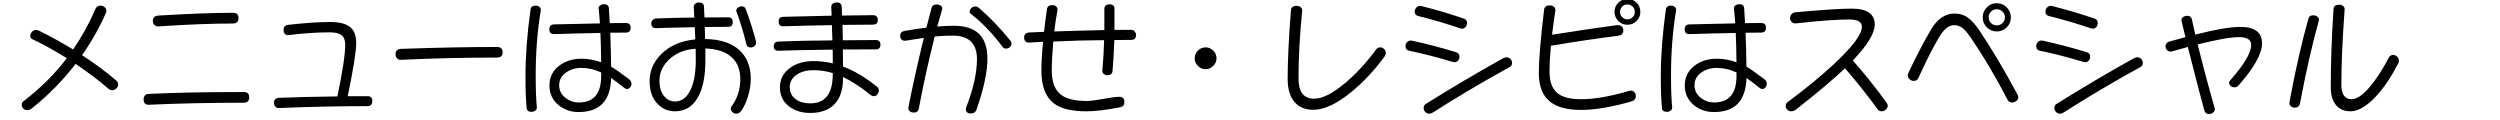 <?xml version="1.0" encoding="utf-8"?>
<!-- Generator: Adobe Illustrator 15.1.0, SVG Export Plug-In . SVG Version: 6.00 Build 0)  -->
<!DOCTYPE svg PUBLIC "-//W3C//DTD SVG 1.1//EN" "http://www.w3.org/Graphics/SVG/1.1/DTD/svg11.dtd">
<svg version="1.1" id="レイヤー_1" xmlns="http://www.w3.org/2000/svg" xmlns:xlink="http://www.w3.org/1999/xlink" x="0px"
	 y="0px" width="436px" height="21px" viewBox="0 0 436 21" enable-background="new 0 0 436 21" xml:space="preserve">
<g enable-background="new    ">
	<path d="M20.605,14.727c0,0.264-0.106,0.498-0.319,0.704c-0.213,0.205-0.444,0.308-0.693,0.308c-0.25,0-0.47-0.08-0.66-0.242
		c-1.599-1.394-3.513-2.845-5.742-4.355c-2.214,2.874-4.752,5.456-7.612,7.743c-0.279,0.221-0.55,0.33-0.814,0.33
		c-0.279,0-0.51-0.095-0.693-0.285c-0.184-0.191-0.275-0.411-0.275-0.66c0-0.265,0.11-0.477,0.33-0.639
		c2.948-2.258,5.456-4.752,7.524-7.479c-2.186-1.364-4.166-2.457-5.94-3.278C5.418,6.74,5.279,6.52,5.293,6.212
		c0-0.25,0.099-0.477,0.297-0.682c0.198-0.205,0.436-0.308,0.715-0.308c0.161,0,0.344,0.052,0.55,0.154
		c2.112,1.056,4.077,2.141,5.896,3.255c1.54-2.244,2.831-4.59,3.872-7.04C16.8,1.182,17.1,0.976,17.525,0.976
		c0.264,0,0.502,0.088,0.715,0.264c0.212,0.176,0.319,0.389,0.319,0.638c0,0.044-0.015,0.139-0.044,0.286
		c-1.144,2.611-2.545,5.097-4.202,7.458c2.317,1.511,4.312,2.992,5.984,4.444C20.503,14.242,20.605,14.462,20.605,14.727z"/>
	<path d="M43.464,16.971c0,0.63-0.316,0.945-0.946,0.945c-5.852,0-11.359,0.118-16.522,0.353c-0.631,0.029-0.946-0.278-0.946-0.925
		c0-0.615,0.3-0.938,0.902-0.968c4.649-0.22,10.178-0.33,16.588-0.33C43.156,16.046,43.464,16.354,43.464,16.971z M41.594,3.132
		c0,0.646-0.316,0.968-0.946,0.968c-3.652,0-7.993,0.169-13.024,0.506c-0.293,0.015-0.528-0.073-0.704-0.264
		c-0.176-0.19-0.264-0.411-0.264-0.66c0-0.601,0.322-0.924,0.968-0.968c5.412-0.323,9.761-0.484,13.046-0.484
		C41.286,2.23,41.594,2.531,41.594,3.132z"/>
	<path d="M64.936,17.608c0,0.602-0.293,0.901-0.88,0.901c-4.928,0-10.054,0.11-15.378,0.33c-0.279,0.015-0.499-0.069-0.66-0.253
		c-0.162-0.183-0.242-0.392-0.242-0.627c0-0.571,0.293-0.872,0.88-0.901c2.977-0.117,6.372-0.198,10.186-0.242
		c0.909-4.356,1.364-7.362,1.364-9.02c0-0.792-0.216-1.35-0.649-1.672c-0.433-0.322-1.111-0.484-2.035-0.484
		c-2.273,0-4.671,0.162-7.194,0.484c-0.279,0.03-0.495-0.047-0.649-0.231c-0.154-0.183-0.231-0.399-0.231-0.649
		c0.014-0.542,0.264-0.843,0.748-0.902c2.875-0.337,5.346-0.506,7.414-0.506c1.525,0,2.658,0.279,3.399,0.836
		c0.74,0.558,1.111,1.489,1.111,2.794c0,1.496-0.492,4.598-1.474,9.306h3.432C64.649,16.772,64.936,17.051,64.936,17.608z"/>
	<path d="M87.662,9.116c0,0.616-0.337,0.924-1.012,0.924c-5.661,0-11.234,0.132-16.72,0.396c-0.293,0.015-0.524-0.077-0.693-0.275
		c-0.169-0.198-0.253-0.429-0.253-0.693c0-0.601,0.315-0.916,0.946-0.945c6.218-0.22,11.792-0.33,16.72-0.33
		C87.324,8.192,87.662,8.5,87.662,9.116z"/>
	<path d="M94.306,1.856c-0.587,3.52-0.88,7.289-0.88,11.308c0,2.376,0.066,4.202,0.198,5.479c0.029,0.264-0.051,0.473-0.242,0.627
		c-0.191,0.153-0.411,0.23-0.66,0.23c-0.587,0-0.88-0.249-0.88-0.748c-0.132-1.305-0.198-3.094-0.198-5.368
		c0-3.637,0.293-7.538,0.88-11.704c0.059-0.469,0.359-0.704,0.902-0.704c0.264,0,0.487,0.081,0.671,0.242
		C94.28,1.38,94.35,1.592,94.306,1.856z M110.124,14.594c0,0.235-0.077,0.448-0.231,0.639c-0.154,0.19-0.333,0.286-0.539,0.286
		c-0.162,0-0.315-0.059-0.462-0.177c-0.91-0.732-1.68-1.312-2.31-1.737c-0.103,3.96-1.995,5.939-5.676,5.939
		c-1.291,0-2.428-0.381-3.41-1.144c-1.115-0.88-1.672-2.046-1.672-3.498c0-1.423,0.564-2.566,1.694-3.432
		c1.056-0.821,2.361-1.232,3.916-1.232c1.085,0,2.222,0.205,3.41,0.616c-0.03-2.229-0.074-3.931-0.132-5.104
		c-2.655,0.044-5.338,0.11-8.052,0.198c-0.572,0.015-0.858-0.264-0.858-0.836c0-0.557,0.278-0.843,0.836-0.858
		c1.745-0.044,4.407-0.103,7.986-0.176c-0.073-1.07-0.146-1.914-0.22-2.53c-0.03-0.25,0.051-0.447,0.242-0.594
		c0.19-0.146,0.418-0.22,0.682-0.22c0.542,0,0.829,0.242,0.858,0.726c0.044,0.542,0.095,1.4,0.154,2.574
		c0.836-0.014,1.767-0.022,2.794-0.022c0.572,0,0.858,0.271,0.858,0.814c0,0.572-0.286,0.858-0.858,0.858
		c-1.012,0-1.914,0.008-2.706,0.022c0.073,1.76,0.125,3.733,0.154,5.918c0.542,0.294,1.591,1.027,3.146,2.2
		C109.992,14.03,110.124,14.286,110.124,14.594z M104.844,13.252v-0.616c-1.13-0.527-2.266-0.792-3.41-0.792
		c-1.085,0-1.995,0.272-2.728,0.814c-0.792,0.558-1.188,1.298-1.188,2.222c0,0.896,0.381,1.636,1.144,2.223
		c0.674,0.514,1.43,0.77,2.266,0.77C103.538,17.872,104.844,16.332,104.844,13.252z"/>
	<path d="M130.936,13.78c0,0.938-0.158,1.933-0.473,2.98c-0.315,1.049-0.708,1.903-1.177,2.563c-0.25,0.337-0.543,0.506-0.88,0.506
		c-0.25,0-0.473-0.092-0.671-0.274c-0.198-0.184-0.297-0.386-0.297-0.605c0-0.132,0.059-0.278,0.176-0.44
		c0.997-1.363,1.496-2.933,1.496-4.708c0-1.628-0.499-2.896-1.496-3.806c-1.042-0.968-2.574-1.481-4.598-1.54v2.134
		c0,2.802-0.458,4.973-1.375,6.513c-0.917,1.54-2.219,2.31-3.905,2.31c-1.188,0-2.193-0.418-3.014-1.254
		c-0.954-0.953-1.43-2.295-1.43-4.026c0-1.774,0.675-3.336,2.024-4.686c1.481-1.481,3.461-2.339,5.94-2.574
		c-0.03-0.88-0.059-1.591-0.088-2.134l-2.904,0.066c-1.614,0.03-2.868,0.066-3.762,0.11c-0.616,0.03-0.924-0.249-0.924-0.836
		c0-0.22,0.084-0.414,0.253-0.583c0.168-0.168,0.392-0.26,0.671-0.275c1.98-0.088,4.172-0.139,6.578-0.154
		c-0.029-0.807-0.059-1.416-0.088-1.826c-0.015-0.234,0.073-0.429,0.264-0.583c0.19-0.154,0.41-0.231,0.66-0.231
		c0.557,0,0.843,0.25,0.858,0.748c0.029,0.411,0.059,1.034,0.088,1.87c1.202-0.015,2.588-0.022,4.158-0.022
		c0.513,0,0.77,0.271,0.77,0.814c0,0.557-0.257,0.836-0.77,0.836c-0.572,0-1.943,0.015-4.114,0.044c0,0.059,0.022,0.755,0.066,2.09
		c2.625,0.03,4.634,0.689,6.028,1.98C130.29,10.004,130.936,11.668,130.936,13.78z M121.344,10.502c0-0.836-0.008-1.503-0.022-2.002
		c-1.907,0.118-3.462,0.756-4.664,1.914c-1.1,1.057-1.65,2.273-1.65,3.652c0,1.174,0.286,2.09,0.858,2.75
		c0.499,0.587,1.122,0.88,1.87,0.88c1.144,0,2.038-0.667,2.684-2.002C121.036,14.403,121.344,12.673,121.344,10.502z M131.86,7.466
		c0,0.235-0.096,0.429-0.286,0.583c-0.191,0.154-0.404,0.231-0.638,0.231c-0.425,0-0.682-0.183-0.77-0.55
		c-0.425-1.833-0.998-3.726-1.716-5.676c-0.03-0.073-0.044-0.139-0.044-0.198c0-0.206,0.099-0.381,0.297-0.528
		c0.198-0.146,0.414-0.22,0.649-0.22c0.352,0,0.586,0.154,0.704,0.462c0.234,0.602,0.579,1.606,1.034,3.014
		C131.603,6.212,131.86,7.173,131.86,7.466z"/>
	<path d="M153.552,7.796c0,0.542-0.286,0.814-0.858,0.814c-2.332,0-4.232,0.008-5.698,0.021c0.015,0.69,0.022,1.68,0.022,2.971
		c1.906,0.719,3.828,1.848,5.764,3.388c0.322,0.205,0.484,0.47,0.484,0.792c0,0.25-0.084,0.477-0.253,0.682
		c-0.169,0.206-0.371,0.309-0.605,0.309c-0.206,0-0.389-0.066-0.55-0.198c-1.76-1.408-3.374-2.456-4.84-3.146v0.285
		c0,1.937-0.492,3.418-1.474,4.444s-2.391,1.54-4.224,1.54c-1.438,0-2.648-0.359-3.63-1.078c-1.115-0.821-1.672-1.95-1.672-3.388
		c0-1.408,0.586-2.537,1.76-3.389c1.085-0.792,2.464-1.188,4.136-1.188c1.144,0,2.251,0.132,3.322,0.396c0-0.278,0-0.682,0-1.21
		c-0.015-0.527-0.022-0.924-0.022-1.188c-4.606,0.059-7.744,0.125-9.416,0.198c-0.572,0.029-0.858-0.234-0.858-0.792
		c0-0.513,0.286-0.784,0.858-0.814c2.889-0.117,6.013-0.183,9.372-0.198c-0.029-1.085-0.059-1.973-0.088-2.662
		c-2.787,0.044-5.625,0.11-8.514,0.198c-0.514,0.015-0.77-0.271-0.77-0.858c0-0.513,0.256-0.777,0.77-0.792
		c2.83-0.073,5.654-0.139,8.47-0.198c-0.015-0.323-0.037-0.814-0.066-1.474c-0.015-0.264,0.073-0.469,0.264-0.616
		c0.19-0.146,0.418-0.22,0.682-0.22c0.572,0,0.865,0.264,0.88,0.792l0.066,1.496c2.376-0.044,4.165-0.066,5.368-0.066
		c0.572,0,0.858,0.279,0.858,0.836c0,0.542-0.286,0.814-0.858,0.814c-0.66,0-2.427,0.015-5.302,0.044l0.066,2.684
		c3.168-0.029,5.067-0.044,5.698-0.044C153.266,6.982,153.552,7.254,153.552,7.796z M145.236,12.922v-0.176
		c-1.1-0.337-2.208-0.506-3.322-0.506c-1.173,0-2.149,0.25-2.926,0.748c-0.836,0.558-1.254,1.298-1.254,2.222
		c0,0.896,0.352,1.599,1.056,2.112c0.66,0.47,1.503,0.704,2.53,0.704C143.93,18.026,145.236,16.325,145.236,12.922z"/>
	<path d="M172.208,10.194c0,2.317-0.631,5.28-1.892,8.888c-0.161,0.47-0.491,0.704-0.99,0.704c-0.587,0-0.88-0.249-0.88-0.748
		c0-0.044,0.014-0.14,0.044-0.286c1.261-3.241,1.892-6.057,1.892-8.447c0-2.729-1.408-4.092-4.224-4.092
		c-1.071,0-2.12,0.051-3.146,0.154c-1.115,4.444-2.039,8.632-2.772,12.562c-0.088,0.469-0.382,0.703-0.88,0.703
		c-0.294,0-0.536-0.088-0.726-0.264c-0.191-0.176-0.257-0.403-0.198-0.682c0.689-3.564,1.584-7.59,2.684-12.078
		c-0.763,0.117-1.819,0.279-3.168,0.484c-0.293,0.044-0.528-0.022-0.704-0.198c-0.176-0.176-0.264-0.388-0.264-0.638
		c0-0.484,0.25-0.77,0.748-0.858c1.085-0.206,2.361-0.396,3.828-0.572c0.308-1.217,0.608-2.361,0.902-3.432
		c0.103-0.41,0.403-0.616,0.902-0.616c0.249,0,0.473,0.062,0.671,0.187c0.198,0.125,0.297,0.29,0.297,0.495
		c0,0.088-0.132,0.586-0.396,1.496c-0.308,1.071-0.469,1.628-0.484,1.672c1.026-0.088,2.002-0.132,2.926-0.132
		C170.264,4.496,172.208,6.396,172.208,10.194z M174.826,8.148c-1.643-2.229-3.476-4.136-5.5-5.72
		c-0.147-0.103-0.22-0.242-0.22-0.418c0-0.22,0.103-0.421,0.308-0.605c0.205-0.183,0.433-0.275,0.682-0.275
		c0.22,0,0.425,0.081,0.616,0.242c2.009,1.731,3.85,3.652,5.522,5.764c0.118,0.147,0.176,0.301,0.176,0.462
		c0,0.235-0.099,0.44-0.297,0.616c-0.198,0.176-0.415,0.264-0.649,0.264C175.2,8.478,174.987,8.368,174.826,8.148z"/>
	<path d="M198.124,6.102c0,0.572-0.293,0.858-0.88,0.858c-1.232,0-2.2,0.007-2.904,0.022c-0.074,2.054-0.176,3.843-0.308,5.368
		c-0.044,0.514-0.345,0.77-0.902,0.77c-0.25,0-0.465-0.08-0.649-0.242c-0.184-0.161-0.26-0.374-0.231-0.638
		c0.161-1.657,0.264-3.402,0.308-5.236c-2.802,0.015-5.757,0.095-8.866,0.242c-0.176,2.083-0.264,3.762-0.264,5.038
		c0,2.024,0.55,3.447,1.65,4.268c0.938,0.704,2.42,1.057,4.444,1.057c0.66,0,1.628-0.121,2.904-0.363
		c1.276-0.242,2.214-0.363,2.816-0.363c0.572,0,0.858,0.309,0.858,0.925c0,0.498-0.25,0.799-0.748,0.901
		c-2.405,0.47-4.378,0.704-5.918,0.704c-2.567,0-4.459-0.47-5.676-1.408c-1.423-1.114-2.134-2.999-2.134-5.653
		c0-1.394,0.095-3.08,0.286-5.061c-0.558,0.03-1.357,0.074-2.398,0.132c-0.602,0.029-0.902-0.264-0.902-0.88
		c0-0.557,0.3-0.85,0.902-0.88c0.542-0.029,1.4-0.066,2.574-0.11c0.132-1.276,0.301-2.596,0.506-3.96
		c0.073-0.469,0.381-0.704,0.924-0.704c0.278,0,0.509,0.084,0.693,0.253c0.184,0.169,0.253,0.385,0.209,0.649
		c-0.22,1.188-0.403,2.42-0.55,3.696c1.789-0.073,4.7-0.154,8.734-0.242V1.592c-0.015-0.557,0.293-0.836,0.924-0.836
		c0.558,0,0.836,0.264,0.836,0.792c0.014,1.35,0.014,2.574,0,3.674c0.792-0.014,1.752-0.022,2.882-0.022
		c0.264,0,0.477,0.092,0.638,0.275C198.043,5.659,198.124,5.868,198.124,6.102z"/>
	<path d="M212.16,10.172c0,0.499-0.191,0.939-0.572,1.32c-0.381,0.382-0.821,0.572-1.32,0.572c-0.528,0-0.979-0.19-1.353-0.572
		c-0.374-0.381-0.561-0.821-0.561-1.32c0-0.513,0.187-0.96,0.561-1.342c0.374-0.381,0.825-0.572,1.353-0.572
		c0.499,0,0.938,0.191,1.32,0.572C211.969,9.212,212.16,9.659,212.16,10.172z"/>
	<path d="M241.684,9.227c0,0.22-0.073,0.433-0.22,0.638c-1.76,2.391-3.667,4.43-5.721,6.116c-2.552,2.111-4.788,3.168-6.71,3.168
		c-1.378,0-2.456-0.44-3.233-1.32c-0.821-0.938-1.232-2.288-1.232-4.048c0-3.183,0.19-7.179,0.572-11.99
		c0.044-0.513,0.381-0.77,1.012-0.77c0.265,0,0.495,0.081,0.693,0.242c0.198,0.162,0.282,0.374,0.253,0.638
		c-0.426,4.253-0.638,8.191-0.638,11.813c0,2.332,0.909,3.498,2.728,3.498c1.452,0,3.271-0.924,5.456-2.771
		c1.892-1.599,3.682-3.542,5.368-5.83c0.176-0.234,0.41-0.352,0.704-0.352c0.249,0,0.473,0.096,0.671,0.286
		C241.585,8.735,241.684,8.962,241.684,9.227z"/>
	<path d="M254.531,9.886c0,0.25-0.08,0.474-0.241,0.672c-0.162,0.197-0.367,0.297-0.616,0.297c-0.088,0-0.184-0.015-0.286-0.044
		c-2.67-0.807-5.207-1.46-7.612-1.958c-0.439-0.088-0.66-0.359-0.66-0.814c0-0.249,0.089-0.473,0.265-0.671
		c0.176-0.198,0.396-0.297,0.66-0.297c0.073,0,0.153,0.007,0.241,0.022c2.67,0.587,5.229,1.262,7.679,2.024
		C254.341,9.233,254.531,9.49,254.531,9.886z M255.852,4.034c0,0.25-0.085,0.473-0.253,0.671c-0.169,0.198-0.378,0.297-0.627,0.297
		c-0.117,0-0.228-0.022-0.33-0.066c-2.479-0.836-4.906-1.547-7.282-2.134c-0.426-0.103-0.638-0.359-0.638-0.77
		c0-0.249,0.088-0.48,0.264-0.693c0.177-0.212,0.403-0.319,0.683-0.319c0.088,0,0.176,0.015,0.264,0.044
		c2.464,0.616,4.936,1.349,7.414,2.2C255.683,3.382,255.852,3.638,255.852,4.034z M263.706,10.964c0,0.338-0.14,0.58-0.418,0.727
		c-4.899,2.698-9.358,5.339-13.376,7.92c-0.235,0.146-0.448,0.22-0.639,0.22c-0.278,0-0.514-0.103-0.704-0.308
		c-0.19-0.206-0.286-0.433-0.286-0.683c0-0.322,0.133-0.564,0.396-0.726c4.341-2.729,8.852-5.39,13.53-7.986
		c0.205-0.088,0.381-0.132,0.527-0.132c0.278,0,0.51,0.1,0.693,0.297C263.614,10.491,263.706,10.715,263.706,10.964z"/>
	<path d="M285.288,16.729c0,0.498-0.265,0.821-0.792,0.968c-3.447,0.982-6.366,1.474-8.757,1.474c-2.361,0-4.144-0.462-5.346-1.386
		c-1.35-1.041-2.023-2.713-2.023-5.016c0-2.273,0.308-5.97,0.924-11.088c0.059-0.499,0.396-0.748,1.012-0.748
		c0.278,0,0.517,0.088,0.715,0.264c0.198,0.176,0.275,0.396,0.231,0.66c-0.177,1.1-0.367,2.5-0.572,4.202
		c3.227-0.528,6.981-1.085,11.264-1.672c0.367-0.044,0.652,0.026,0.858,0.209c0.205,0.184,0.308,0.415,0.308,0.693
		c0,0.514-0.249,0.822-0.748,0.924c-3.711,0.469-7.671,1.056-11.88,1.76c-0.161,1.658-0.242,3.175-0.242,4.554
		c0,1.804,0.507,3.08,1.519,3.828c0.865,0.631,2.207,0.945,4.025,0.945c2.288,0,5.067-0.483,8.339-1.451
		c0.102-0.029,0.205-0.044,0.308-0.044c0.264,0,0.473,0.095,0.627,0.285C285.211,16.281,285.288,16.494,285.288,16.729z
		 M286.08,2.076c0,0.616-0.221,1.144-0.66,1.584c-0.44,0.44-0.976,0.66-1.606,0.66c-0.616,0-1.144-0.22-1.584-0.66
		c-0.439-0.44-0.66-0.968-0.66-1.584c0-0.63,0.221-1.166,0.66-1.606c0.44-0.44,0.968-0.66,1.584-0.66c0.631,0,1.166,0.22,1.606,0.66
		C285.859,0.91,286.08,1.446,286.08,2.076z M285.111,2.076c0-0.366-0.124-0.674-0.374-0.924c-0.249-0.25-0.558-0.374-0.924-0.374
		s-0.671,0.125-0.913,0.374s-0.362,0.558-0.362,0.924c0,0.367,0.124,0.675,0.374,0.924c0.249,0.25,0.55,0.374,0.901,0.374
		c0.366,0,0.675-0.124,0.924-0.374C284.987,2.751,285.111,2.443,285.111,2.076z"/>
	<path d="M292.306,1.856c-0.587,3.52-0.88,7.289-0.88,11.308c0,2.376,0.065,4.202,0.198,5.479c0.029,0.264-0.052,0.473-0.242,0.627
		c-0.191,0.153-0.411,0.23-0.66,0.23c-0.587,0-0.88-0.249-0.88-0.748c-0.132-1.305-0.198-3.094-0.198-5.368
		c0-3.637,0.293-7.538,0.88-11.704c0.059-0.469,0.359-0.704,0.902-0.704c0.264,0,0.487,0.081,0.671,0.242
		C292.28,1.38,292.35,1.592,292.306,1.856z M308.124,14.594c0,0.235-0.077,0.448-0.231,0.639s-0.334,0.286-0.539,0.286
		c-0.161,0-0.315-0.059-0.462-0.177c-0.909-0.732-1.68-1.312-2.31-1.737c-0.104,3.96-1.995,5.939-5.677,5.939
		c-1.29,0-2.427-0.381-3.409-1.144c-1.115-0.88-1.673-2.046-1.673-3.498c0-1.423,0.564-2.566,1.694-3.432
		c1.056-0.821,2.361-1.232,3.916-1.232c1.085,0,2.222,0.205,3.41,0.616c-0.029-2.229-0.073-3.931-0.132-5.104
		c-2.655,0.044-5.339,0.11-8.053,0.198c-0.571,0.015-0.857-0.264-0.857-0.836c0-0.557,0.278-0.843,0.836-0.858
		c1.745-0.044,4.407-0.103,7.986-0.176c-0.074-1.07-0.147-1.914-0.221-2.53c-0.029-0.25,0.052-0.447,0.242-0.594
		c0.19-0.146,0.418-0.22,0.682-0.22c0.543,0,0.829,0.242,0.858,0.726c0.044,0.542,0.096,1.4,0.154,2.574
		c0.836-0.014,1.767-0.022,2.794-0.022c0.572,0,0.857,0.271,0.857,0.814c0,0.572-0.285,0.858-0.857,0.858
		c-1.012,0-1.914,0.008-2.706,0.022c0.073,1.76,0.124,3.733,0.154,5.918c0.542,0.294,1.591,1.027,3.146,2.2
		C307.991,14.03,308.124,14.286,308.124,14.594z M302.844,13.252v-0.616c-1.13-0.527-2.267-0.792-3.41-0.792
		c-1.086,0-1.995,0.272-2.728,0.814c-0.792,0.558-1.188,1.298-1.188,2.222c0,0.896,0.381,1.636,1.145,2.223
		c0.674,0.514,1.43,0.77,2.266,0.77C301.538,17.872,302.844,16.332,302.844,13.252z"/>
	<path d="M329.222,18.422c0,0.265-0.11,0.495-0.33,0.693s-0.462,0.297-0.726,0.297c-0.309,0-0.572-0.154-0.792-0.462
		c-1.819-2.493-3.689-4.84-5.61-7.04c-1.848,1.774-4.716,4.188-8.602,7.238c-0.279,0.176-0.543,0.264-0.792,0.264
		c-0.265,0-0.488-0.096-0.672-0.286s-0.274-0.41-0.274-0.66c0-0.278,0.132-0.513,0.396-0.703c3.065-2.273,5.728-4.459,7.986-6.557
		c3.271-3.036,4.906-5.214,4.906-6.534c0-0.851-0.733-1.276-2.2-1.276c-2.127,0-5.222,0.228-9.284,0.682
		c-0.308,0.03-0.558-0.051-0.748-0.242s-0.286-0.425-0.286-0.704c0-0.234,0.085-0.451,0.253-0.649
		c0.169-0.198,0.386-0.312,0.649-0.341c4.708-0.425,7.993-0.638,9.855-0.638c2.67,0,4.005,0.924,4.005,2.772
		c0,1.525-1.276,3.615-3.828,6.27c2.023,2.273,3.989,4.73,5.896,7.37C329.155,18.107,329.222,18.275,329.222,18.422z"/>
	<path d="M351.991,16.948c0,0.264-0.113,0.484-0.341,0.66s-0.473,0.264-0.736,0.264c-0.367,0-0.631-0.154-0.792-0.462
		c-2.068-4.004-4.21-7.619-6.425-10.846c-0.527-0.763-0.982-1.306-1.363-1.628c-0.47-0.366-0.976-0.55-1.519-0.55
		c-0.924,0-1.797,0.689-2.618,2.068c-1.026,1.716-2.236,4.1-3.63,7.15c-0.161,0.337-0.439,0.506-0.836,0.506
		c-0.249,0-0.48-0.096-0.692-0.286c-0.213-0.19-0.319-0.425-0.319-0.704c0-0.117,0.044-0.271,0.132-0.462
		c1.246-2.654,2.537-5.133,3.872-7.436c1.114-1.906,2.493-2.86,4.136-2.86c0.88,0,1.643,0.224,2.288,0.671
		c0.646,0.448,1.32,1.192,2.024,2.233c2.2,3.271,4.437,7.033,6.71,11.286C351.955,16.685,351.991,16.816,351.991,16.948z
		 M350.693,3.022c0,0.689-0.238,1.272-0.715,1.749c-0.477,0.477-1.06,0.715-1.749,0.715c-0.675,0-1.25-0.238-1.727-0.715
		c-0.478-0.476-0.715-1.059-0.715-1.749c0-0.675,0.237-1.254,0.715-1.738c0.477-0.484,1.052-0.726,1.727-0.726
		c0.689,0,1.272,0.242,1.749,0.726S350.693,2.348,350.693,3.022z M349.659,3.022c0-0.396-0.139-0.729-0.418-1.001
		c-0.278-0.271-0.615-0.407-1.012-0.407c-0.396,0-0.729,0.136-1.001,0.407c-0.271,0.272-0.407,0.605-0.407,1.001
		s0.136,0.729,0.407,1.001s0.605,0.407,1.001,0.407c0.396,0,0.733-0.135,1.012-0.407C349.521,3.752,349.659,3.418,349.659,3.022z"/>
	<path d="M364.531,9.886c0,0.25-0.08,0.474-0.241,0.672c-0.162,0.197-0.367,0.297-0.616,0.297c-0.088,0-0.184-0.015-0.286-0.044
		c-2.67-0.807-5.207-1.46-7.612-1.958c-0.439-0.088-0.66-0.359-0.66-0.814c0-0.249,0.089-0.473,0.265-0.671
		c0.176-0.198,0.396-0.297,0.66-0.297c0.073,0,0.153,0.007,0.241,0.022c2.67,0.587,5.229,1.262,7.679,2.024
		C364.341,9.233,364.531,9.49,364.531,9.886z M365.852,4.034c0,0.25-0.085,0.473-0.253,0.671c-0.169,0.198-0.378,0.297-0.627,0.297
		c-0.117,0-0.228-0.022-0.33-0.066c-2.479-0.836-4.906-1.547-7.282-2.134c-0.426-0.103-0.638-0.359-0.638-0.77
		c0-0.249,0.088-0.48,0.264-0.693c0.177-0.212,0.403-0.319,0.683-0.319c0.088,0,0.176,0.015,0.264,0.044
		c2.464,0.616,4.936,1.349,7.414,2.2C365.683,3.382,365.852,3.638,365.852,4.034z M373.706,10.964c0,0.338-0.14,0.58-0.418,0.727
		c-4.899,2.698-9.358,5.339-13.376,7.92c-0.235,0.146-0.448,0.22-0.639,0.22c-0.278,0-0.514-0.103-0.704-0.308
		c-0.19-0.206-0.286-0.433-0.286-0.683c0-0.322,0.133-0.564,0.396-0.726c4.341-2.729,8.852-5.39,13.53-7.986
		c0.205-0.088,0.381-0.132,0.527-0.132c0.278,0,0.51,0.1,0.693,0.297C373.614,10.491,373.706,10.715,373.706,10.964z"/>
	<path d="M394.496,7.554c0,1.804-1.364,4.253-4.093,7.348c-0.19,0.22-0.425,0.33-0.704,0.33c-0.249,0-0.469-0.081-0.659-0.242
		c-0.191-0.161-0.286-0.345-0.286-0.55c0-0.146,0.073-0.301,0.22-0.462c2.42-2.729,3.63-4.781,3.63-6.16
		c0-0.895-0.712-1.342-2.134-1.342c-1.452,0-3.85,0.426-7.194,1.276c0.938,3.798,1.922,7.48,2.948,11.043
		c0.029,0.073,0.044,0.154,0.044,0.242c0,0.234-0.103,0.437-0.308,0.605c-0.206,0.168-0.434,0.253-0.683,0.253
		c-0.439,0-0.719-0.206-0.836-0.616c-0.719-2.61-1.68-6.307-2.882-11.088c-0.646,0.176-1.562,0.433-2.75,0.77
		c-0.088,0.03-0.176,0.044-0.264,0.044c-0.25,0-0.459-0.095-0.627-0.285c-0.169-0.191-0.253-0.404-0.253-0.639
		c0-0.381,0.197-0.652,0.594-0.814c0.528-0.161,1.488-0.425,2.882-0.792c-0.161-0.66-0.389-1.591-0.682-2.794
		c-0.06-0.264,0.014-0.484,0.22-0.66c0.205-0.176,0.462-0.264,0.77-0.264c0.455,0,0.727,0.206,0.814,0.616
		c0.117,0.558,0.315,1.445,0.594,2.662c3.506-0.895,6.123-1.342,7.854-1.342C393.234,4.694,394.496,5.648,394.496,7.554z"/>
	<path d="M404.396,3.638c-1.085,3.828-2.178,8.625-3.278,14.388c-0.103,0.499-0.418,0.748-0.945,0.748
		c-0.279,0-0.51-0.096-0.693-0.286s-0.246-0.44-0.187-0.748c1.012-5.456,2.111-10.296,3.3-14.52c0.103-0.366,0.381-0.55,0.836-0.55
		c0.264,0,0.495,0.073,0.693,0.22c0.197,0.147,0.297,0.33,0.297,0.55C404.418,3.499,404.41,3.565,404.396,3.638z M418.365,10.59
		c0,0.235-0.08,0.462-0.241,0.683c-1.145,2.244-2.42,4.113-3.828,5.609c-1.599,1.687-3.059,2.53-4.378,2.53
		c-1.013,0-1.819-0.322-2.42-0.968c-0.675-0.733-1.013-1.818-1.013-3.256c0-4.238,0.161-8.778,0.484-13.618
		c0.029-0.499,0.359-0.748,0.99-0.748c0.264,0,0.491,0.074,0.682,0.22c0.19,0.147,0.278,0.352,0.264,0.616
		c-0.381,5.134-0.571,9.512-0.571,13.134c0,1.672,0.594,2.508,1.781,2.508c0.895,0,1.943-0.703,3.146-2.111
		c1.1-1.276,2.229-3.007,3.388-5.192c0.146-0.278,0.389-0.418,0.727-0.418c0.249,0,0.477,0.099,0.682,0.297
		S418.365,10.312,418.365,10.59z"/>
</g>
</svg>
